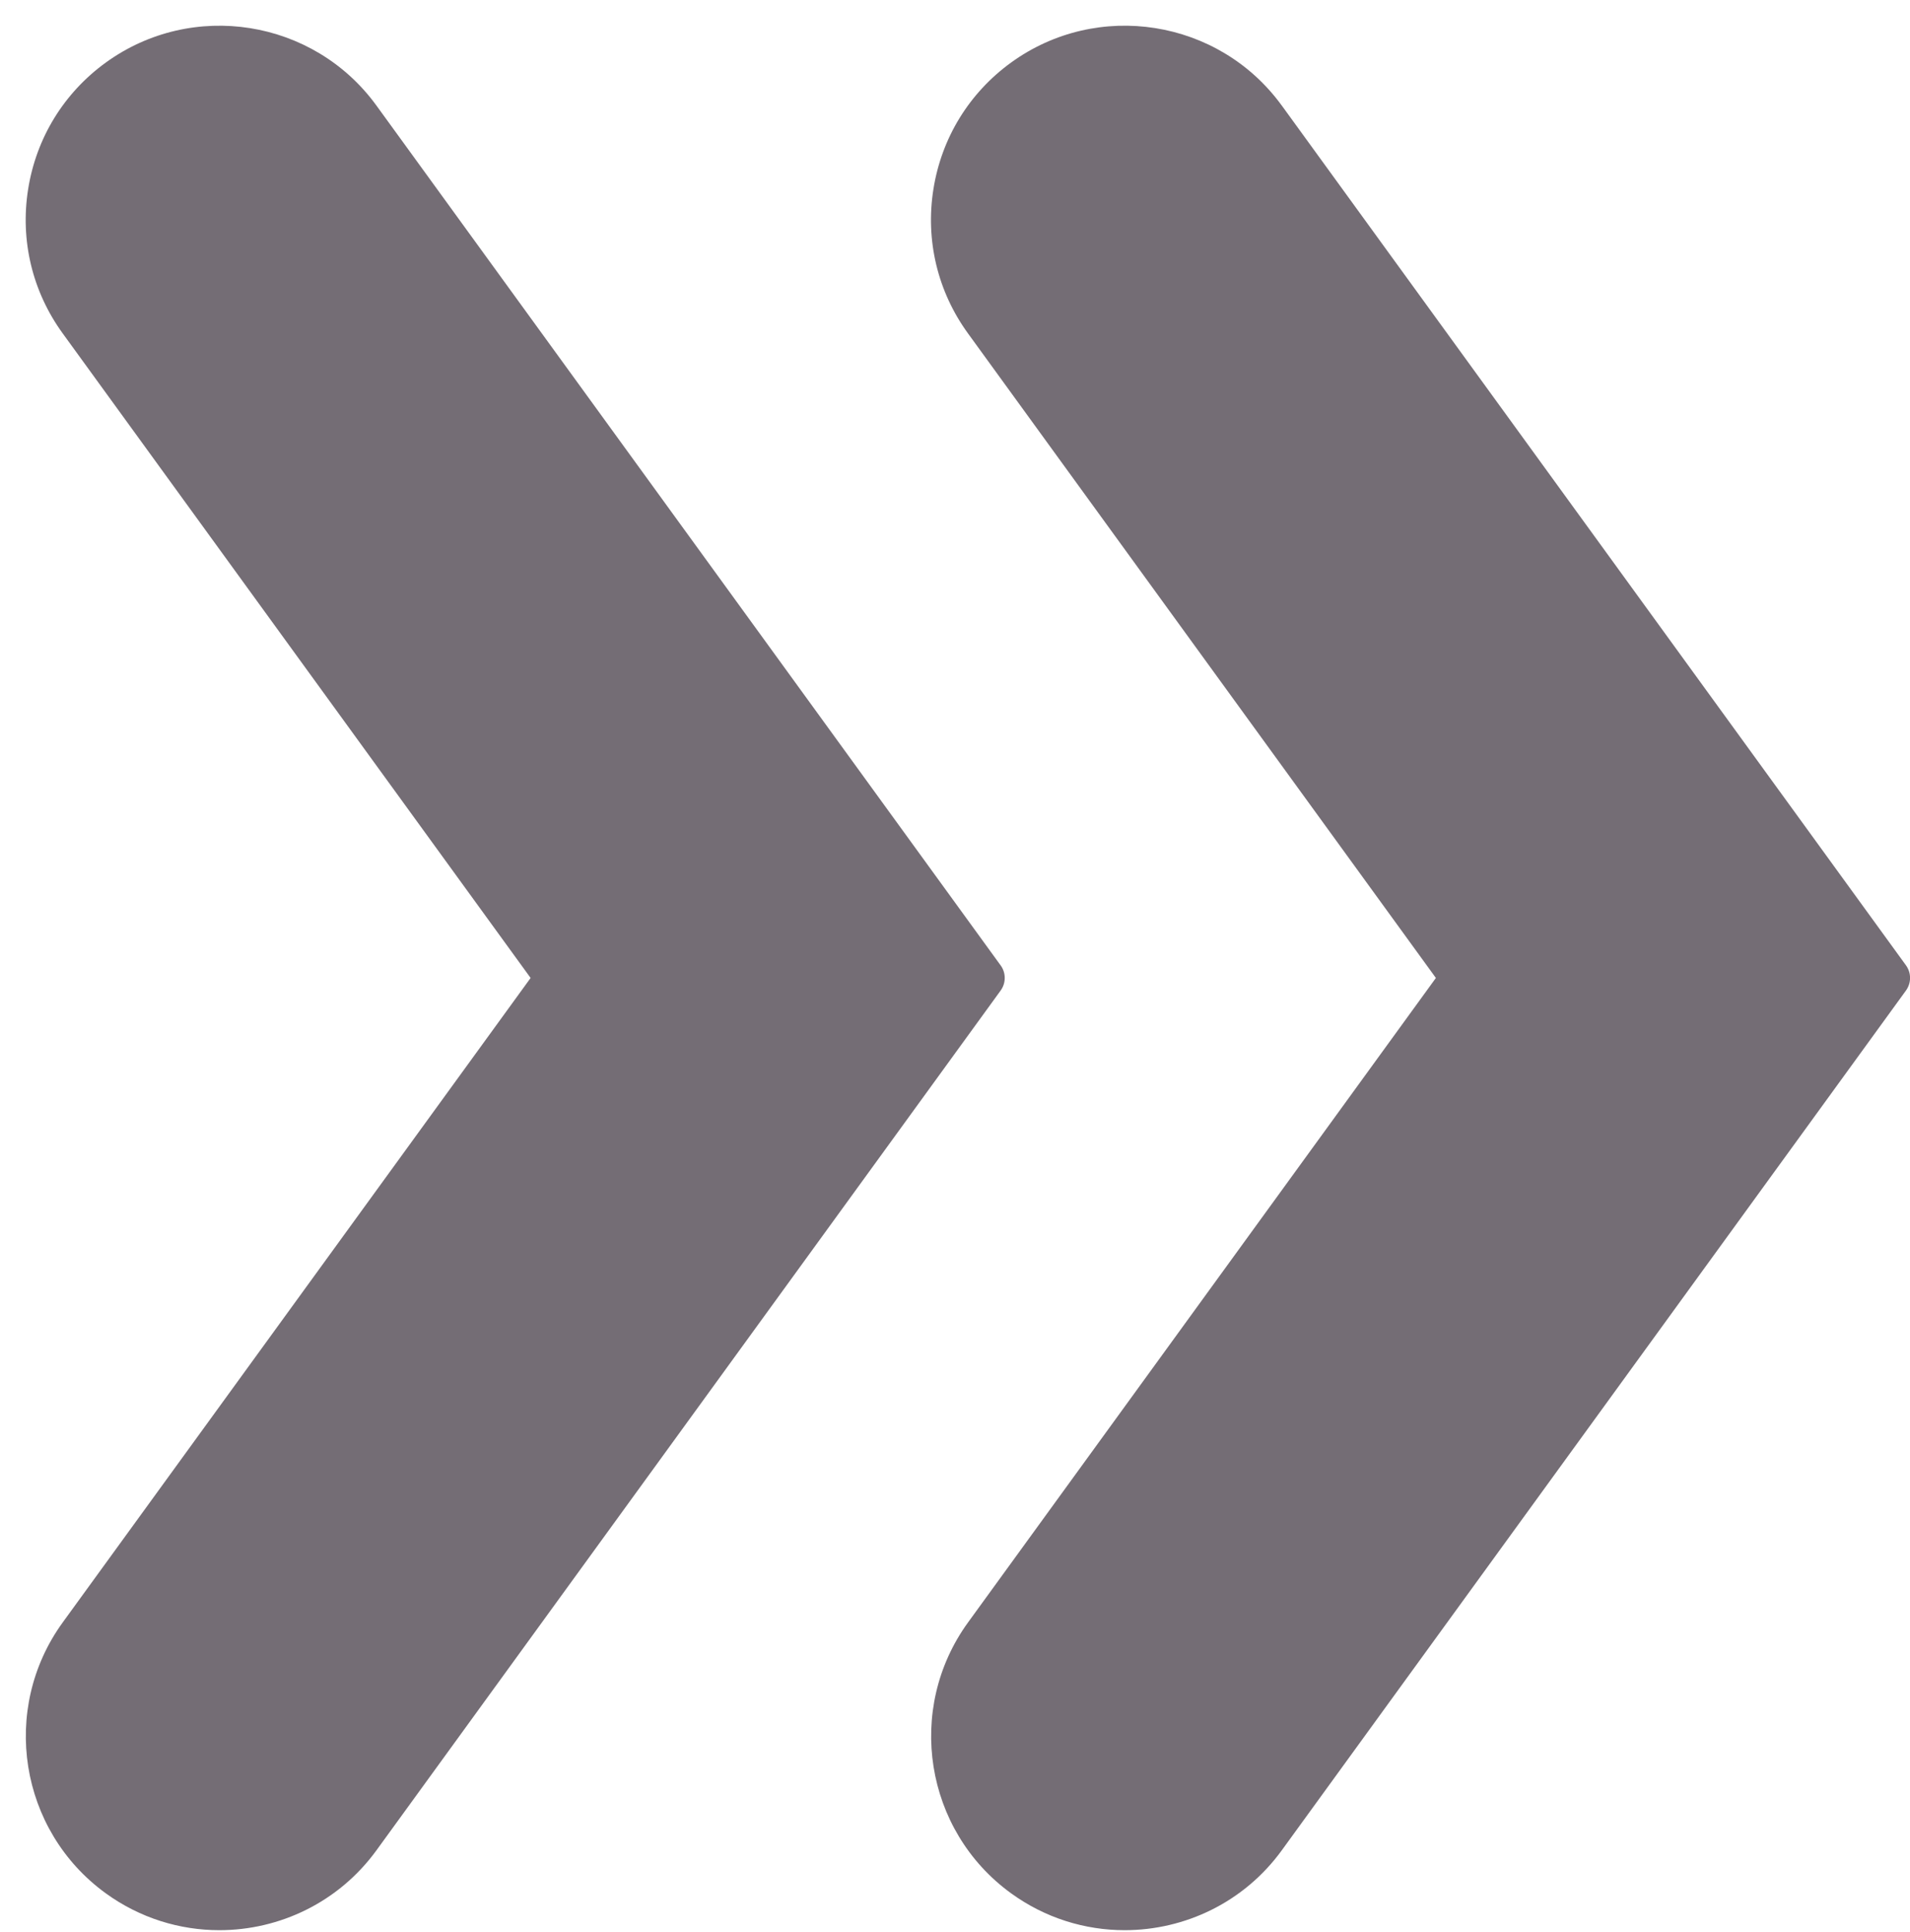 <?xml version="1.0" encoding="UTF-8" standalone="no"?><!-- Generator: Adobe Illustrator 22.0.1, SVG Export Plug-In . SVG Version: 6.00 Build 0)  --><svg xmlns="http://www.w3.org/2000/svg" xmlns:xlink="http://www.w3.org/1999/xlink" enable-background="new 0 0 44.001 44.459" fill="#746d75" height="45.1" id="Layer_1" preserveAspectRatio="xMidYMid meet" version="1.1" viewBox="-0.6 -0.6 44.6 45.1" width="44.6" x="0px" xml:space="preserve" y="0px" zoomAndPan="magnify">
<g id="change1_1"><path d="m29.33 1.864c-1.467-2.019-4.304-2.468-6.323-1.002-0.978 0.71-1.621 1.759-1.811 2.953s0.097 2.391 0.808 3.369l10.925 15.045-10.924 15.043c-1.466 2.021-1.017 4.857 1.003 6.323 0.802 0.582 1.731 0.862 2.654 0.862 1.401 0 2.785-0.647 3.669-1.865l14.575-20.07c0.127-0.176 0.127-0.412 0-0.588l-14.576-20.071z" fill="inherit"/></g>
<g id="change1_2"><path d="m22.766 21.936l-14.576-20.072c-1.466-2.018-4.301-2.468-6.322-1.002-0.978 0.71-1.621 1.759-1.811 2.953s0.097 2.391 0.808 3.369l10.925 15.045-10.925 15.043c-1.466 2.021-1.017 4.857 1.003 6.323 0.802 0.582 1.732 0.862 2.654 0.862 1.401 0 2.784-0.647 3.669-1.865l14.575-20.07c0.127-0.175 0.127-0.412 0-0.587z" fill="inherit"/></g>
</svg>